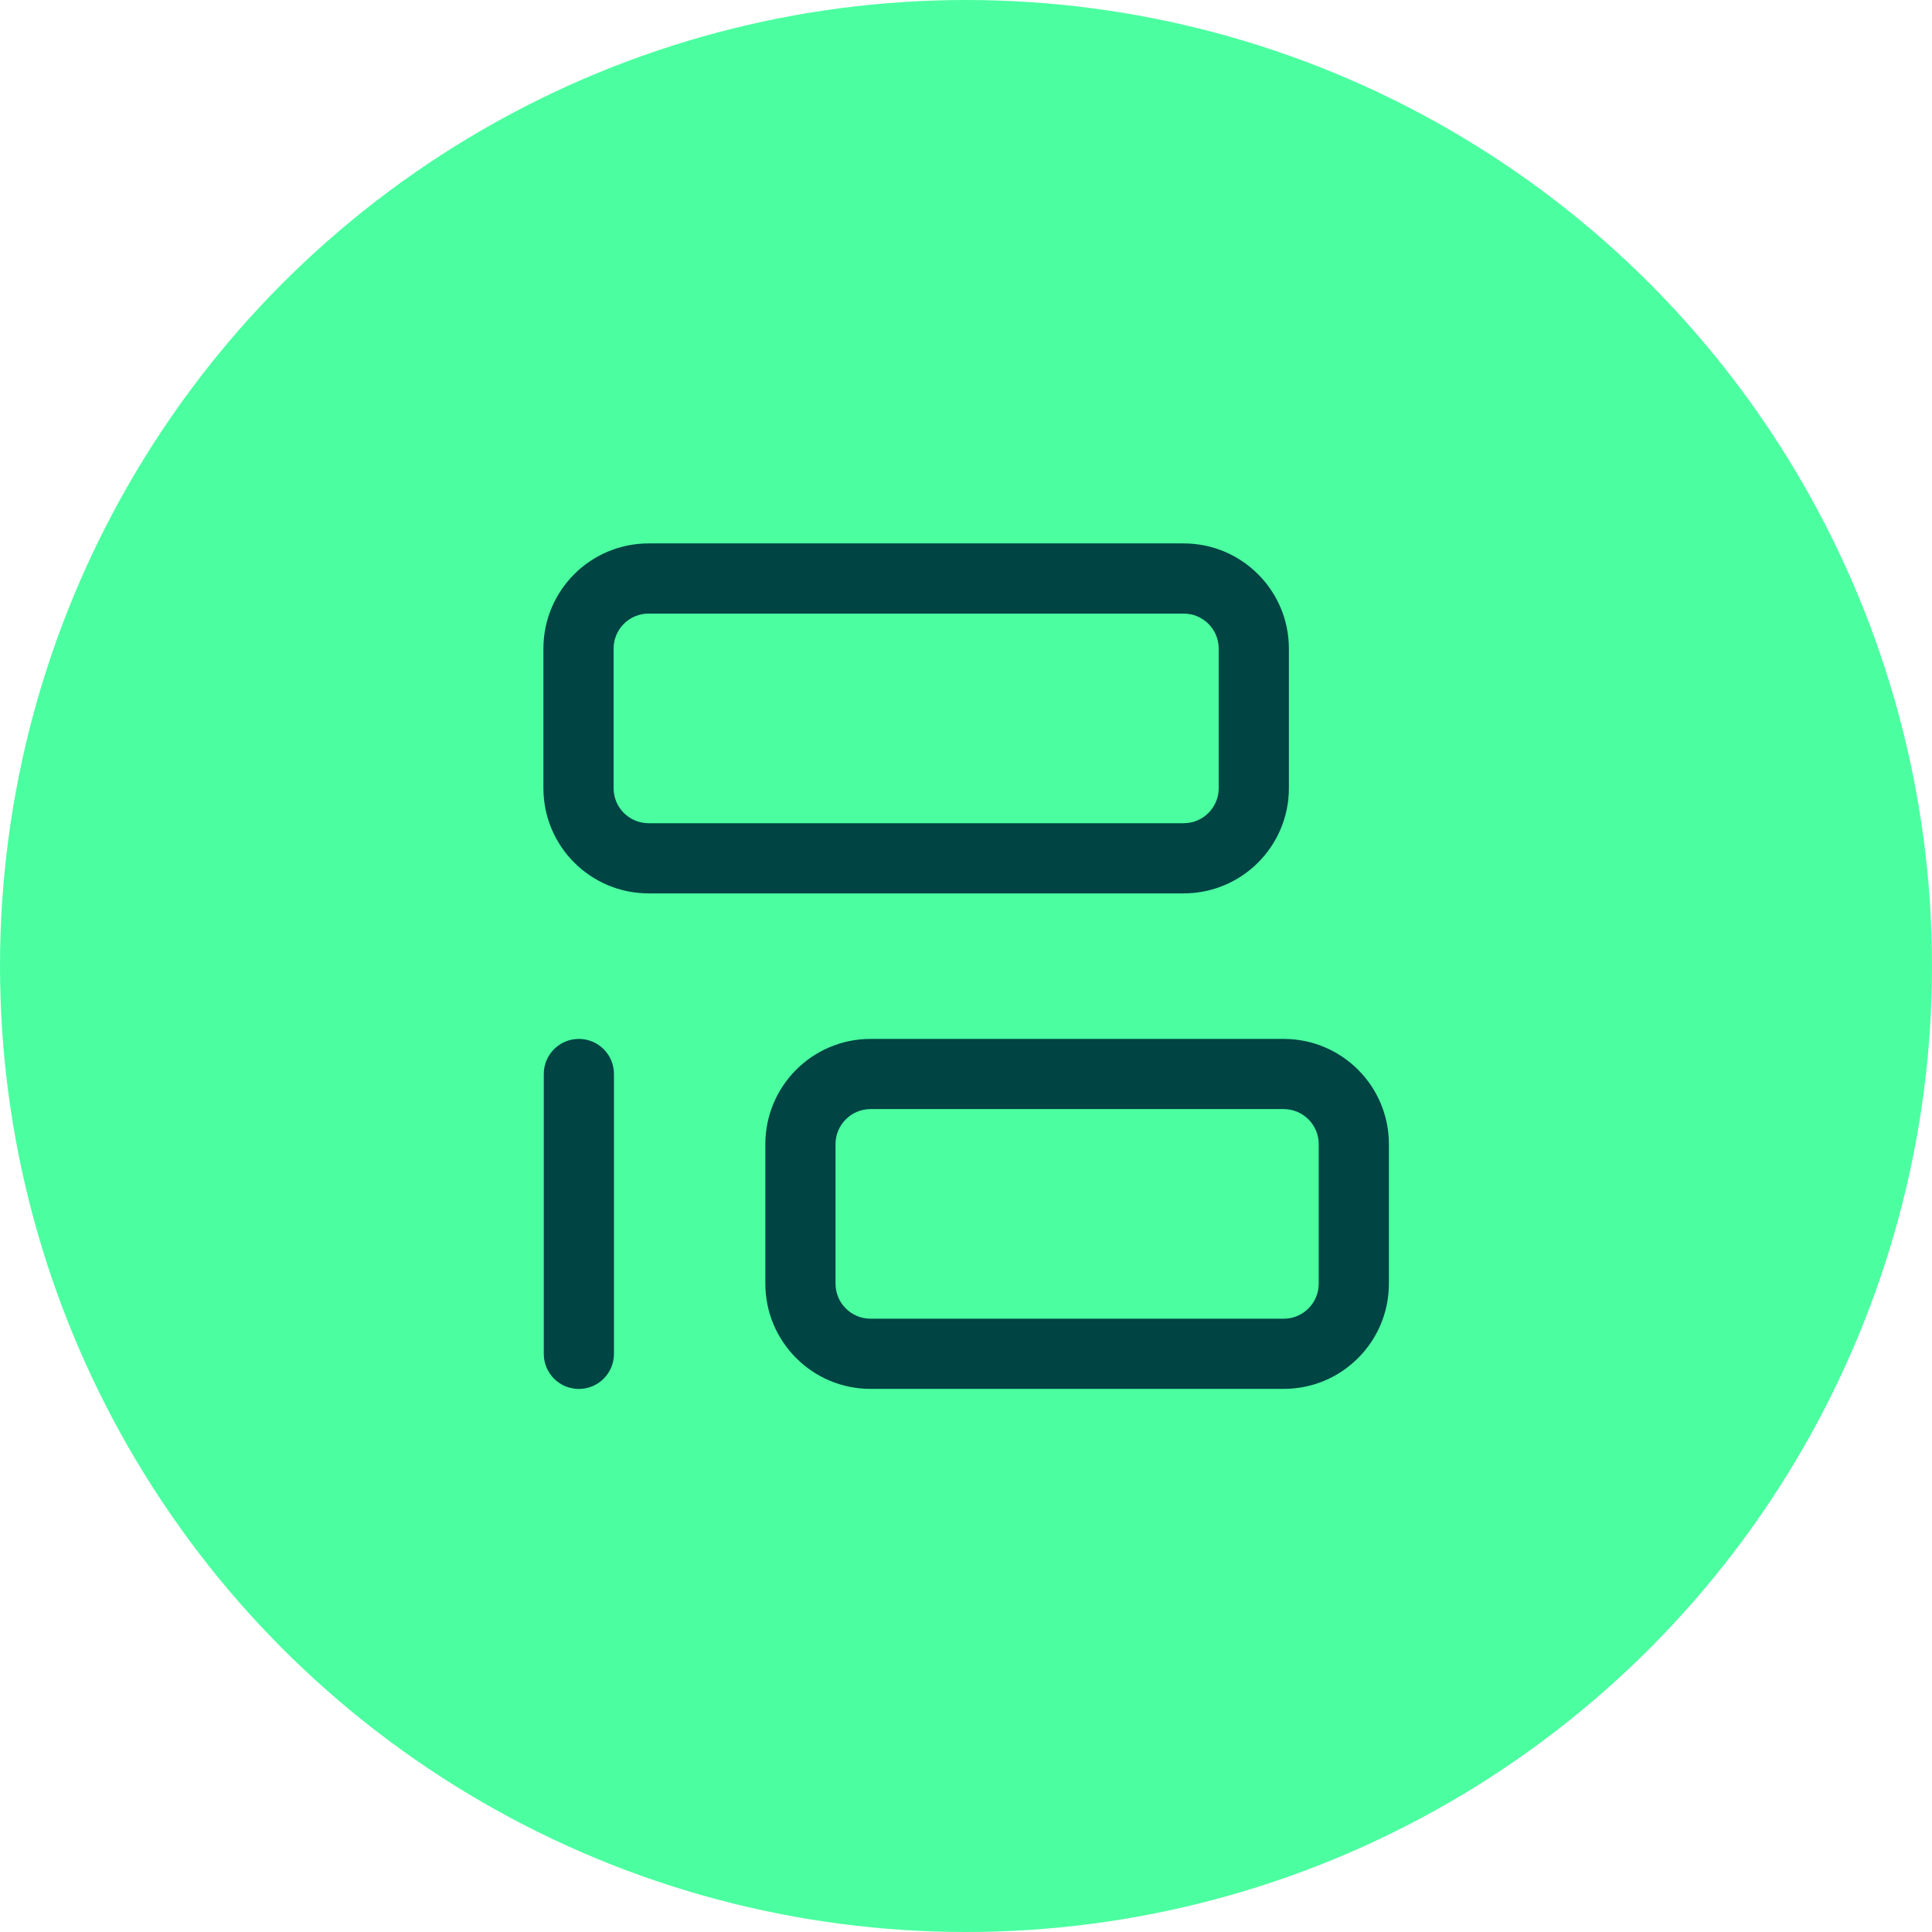 <?xml version="1.0" encoding="UTF-8" standalone="no"?>
<svg
   width="64"
   height="64"
   viewBox="0 0 64 64"
   fill="none"
   version="1.1"
   id="svg8"
   sodipodi:docname="Terminplanung.svg"
   inkscape:version="1.1.2 (b8e25be833, 2022-02-05)"
   xmlns:inkscape="http://www.inkscape.org/namespaces/inkscape"
   xmlns:sodipodi="http://sodipodi.sourceforge.net/DTD/sodipodi-0.dtd"
   xmlns="http://www.w3.org/2000/svg"
   xmlns:svg="http://www.w3.org/2000/svg">
  <defs
     id="defs12" />
  <sodipodi:namedview
     id="namedview10"
     pagecolor="#ffffff"
     bordercolor="#666666"
     borderopacity="1.0"
     inkscape:pageshadow="2"
     inkscape:pageopacity="0.0"
     inkscape:pagecheckerboard="0"
     showgrid="false"
     inkscape:zoom="6.8203125"
     inkscape:cx="23.532646"
     inkscape:cy="40.687285"
     inkscape:window-width="2560"
     inkscape:window-height="1360"
     inkscape:window-x="-9"
     inkscape:window-y="-9"
     inkscape:window-maximized="1"
     inkscape:current-layer="svg8" />
  <circle
     cx="32"
     cy="32"
     r="32"
     fill="#4BFFA0"
     id="circle2" />
  <g
     style="fill:none;fill-opacity:1"
     id="g833"
     transform="matrix(1.556,0,0,1.556,13.333,13.333)">
    <path
       d="m 9.966,13.549 c -1.238,0 -2.241,1.003 -2.241,2.241 v 2.969 c 0,1.238 1.003,2.241 2.241,2.241 H 18.759 C 19.997,21.001 21,19.997 21,18.759 V 15.79 c 0,-1.238 -1.003,-2.241 -2.241,-2.241 z M 9.219,15.79 c 0,-0.413 0.334,-0.747 0.747,-0.747 h 8.793 c 0.413,0 0.747,0.334 0.747,0.747 v 2.969 c 0,0.413 -0.334,0.747 -0.747,0.747 H 9.966 c -0.413,0 -0.747,-0.334 -0.747,-0.747 z M 3.008,14.296 c 0,-0.413 0.334,-0.747 0.747,-0.747 0.413,0 0.747,0.334 0.747,0.747 v 5.958 c 0,0.413 -0.334,0.747 -0.747,0.747 -0.413,0 -0.747,-0.334 -0.747,-0.747 z M 5.241,3 C 4.003,3 3,4.003 3,5.241 v 2.969 c 0,1.238 1.003,2.241 2.241,2.241 H 16.63 c 1.238,0 2.241,-1.003 2.241,-2.241 V 5.241 C 18.871,4.003 17.867,3 16.63,3 Z M 4.494,5.241 c 0,-0.413 0.334,-0.747 0.747,-0.747 H 16.63 c 0.413,0 0.747,0.334 0.747,0.747 v 2.969 c 0,0.413 -0.334,0.747 -0.747,0.747 H 5.241 c -0.413,0 -0.747,-0.334 -0.747,-0.747 z"
       fill="#212121"
       id="path2-2"
       style="fill:#004444;fill-opacity:1;stroke-width:0.998"
       sodipodi:nodetypes="ccccsccsccssccsssccssscccccccsssssssssssscccccccccc" />
  </g>
</svg>
